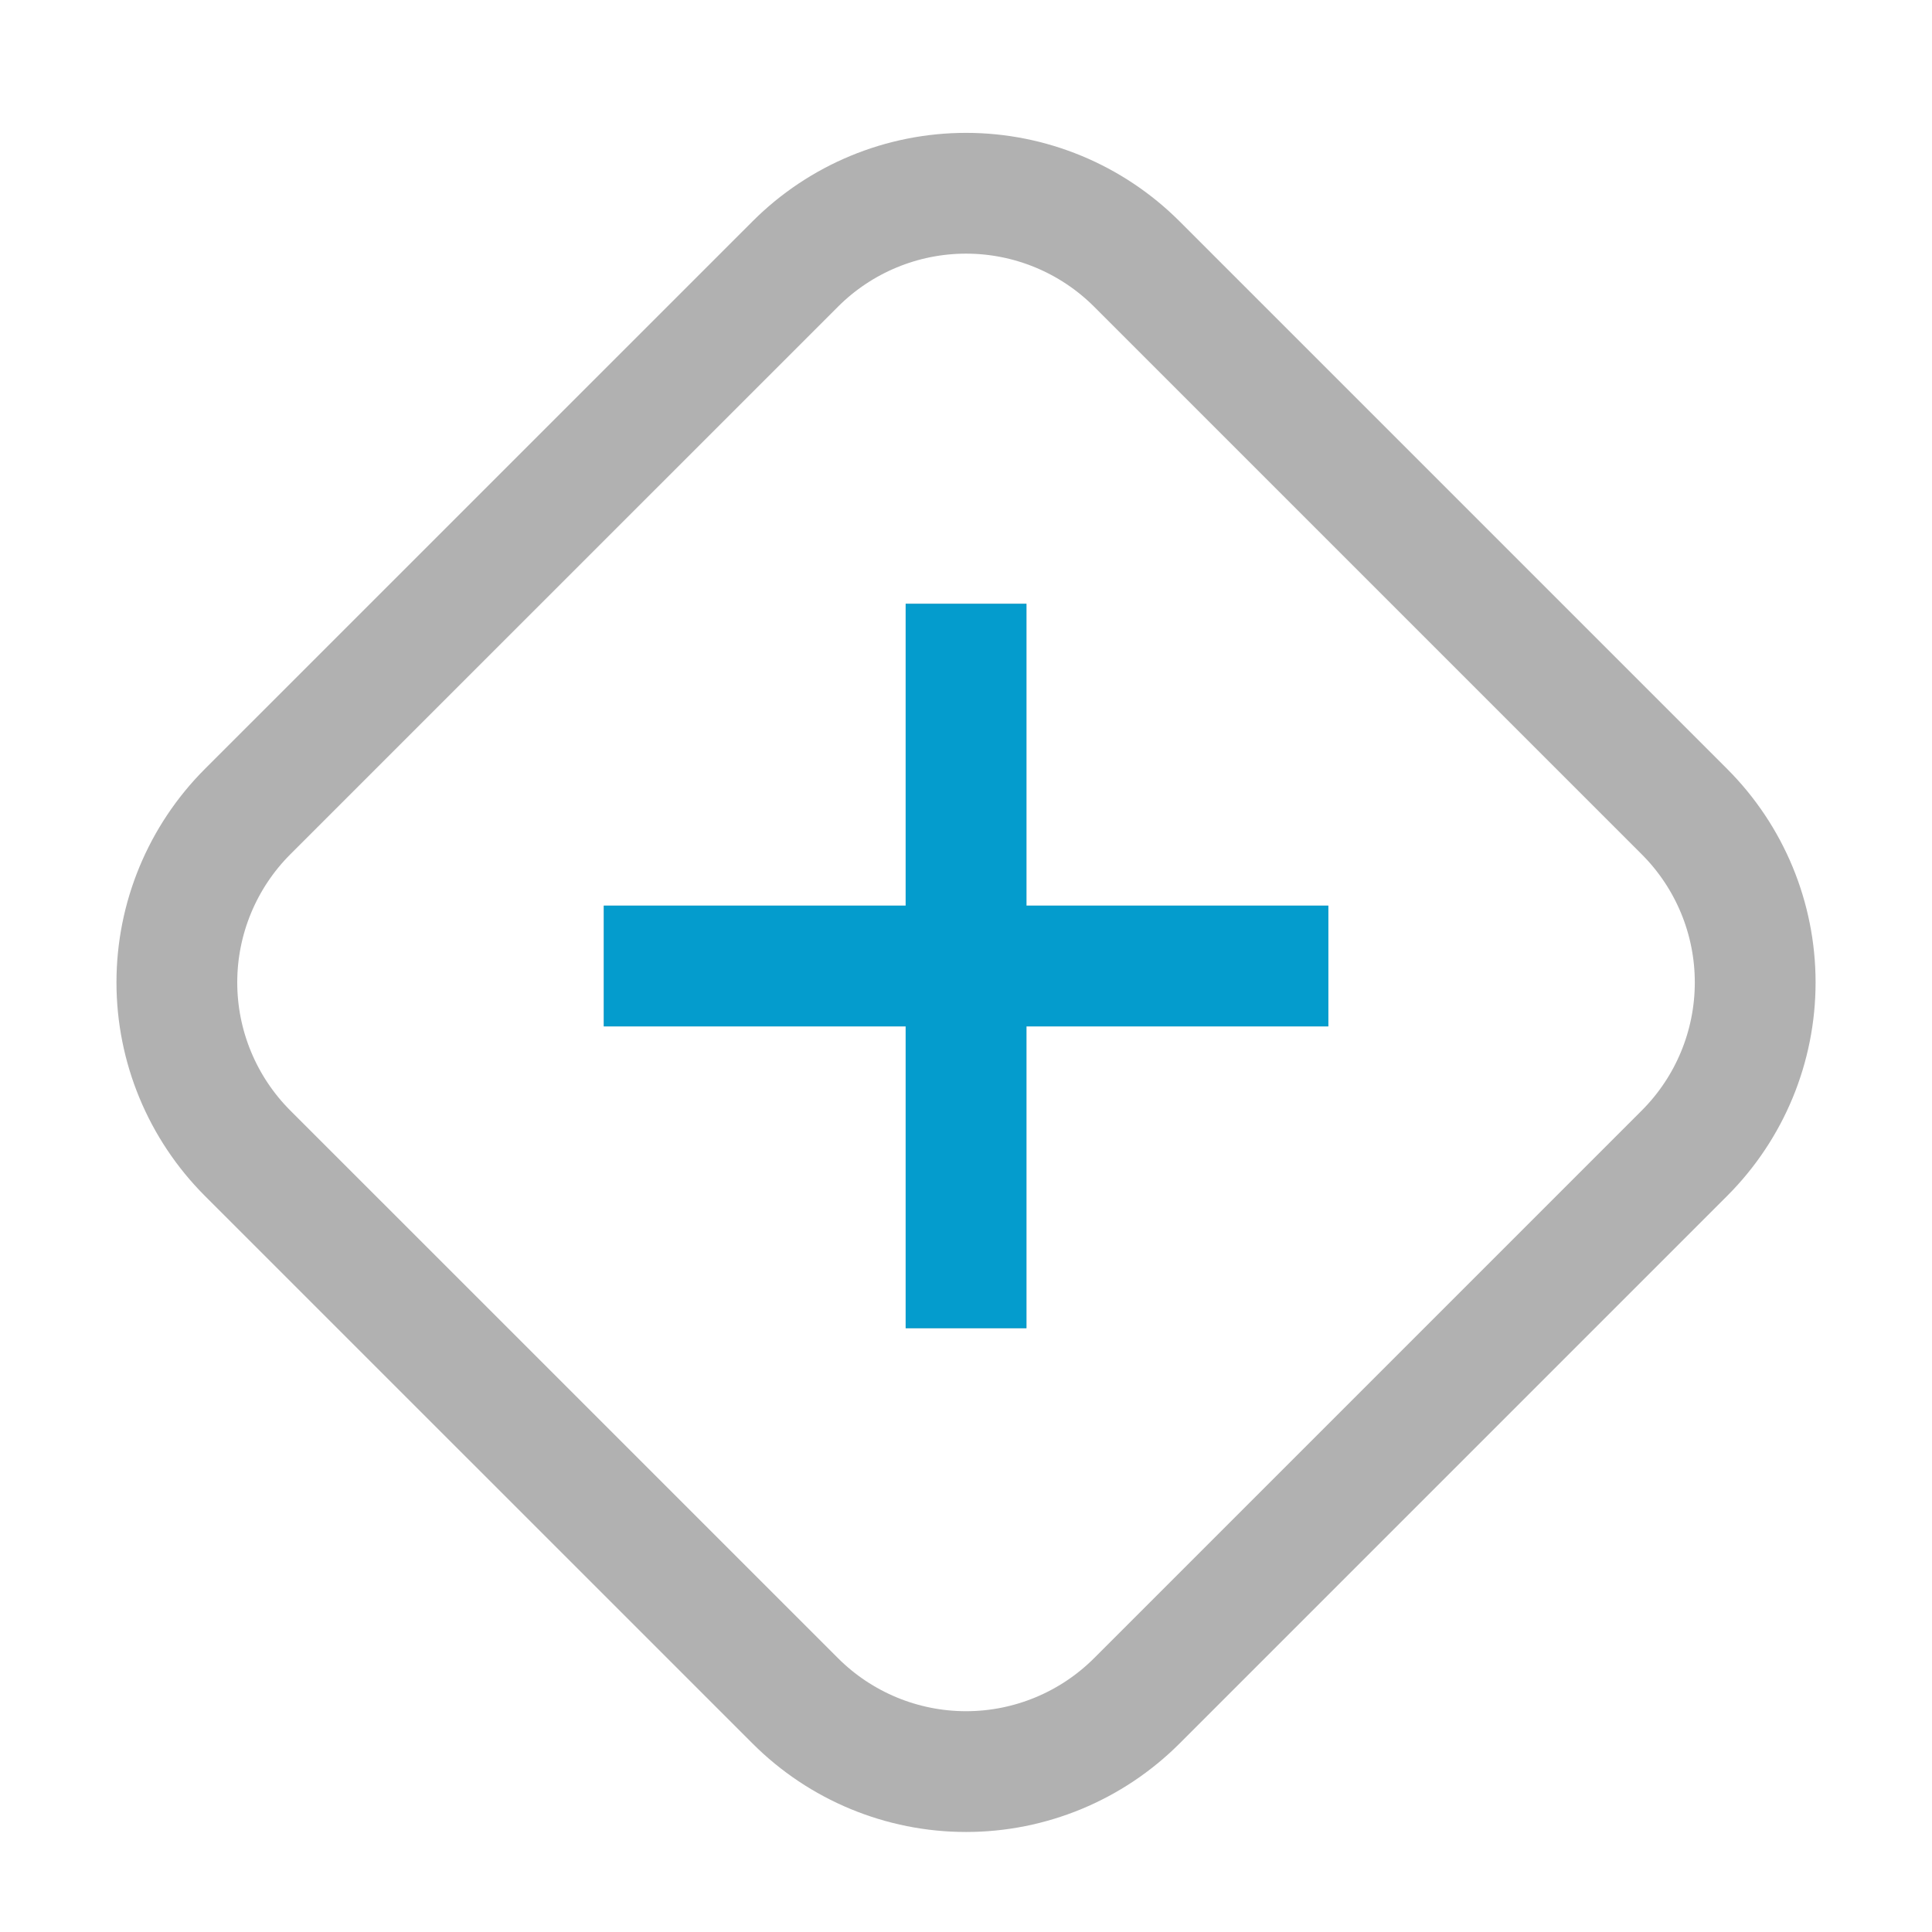 <svg width="35" height="35" viewBox="0 0 35 35" fill="none" xmlns="http://www.w3.org/2000/svg">
<path d="M10.938 17.5H24.063M17.501 10.938V24.062M4.485 20.891L14.408 30.813C15.228 31.633 16.341 32.094 17.501 32.094C18.661 32.094 19.773 31.633 20.594 30.813L30.516 20.891C31.337 20.07 31.797 18.958 31.797 17.797C31.797 16.637 31.337 15.525 30.516 14.704L20.594 4.782C19.773 3.962 18.661 3.501 17.501 3.501C16.341 3.501 15.228 3.962 14.408 4.782L4.485 14.704C3.665 15.525 3.204 16.637 3.204 17.797C3.204 18.958 3.665 20.07 4.485 20.891Z" stroke="#B1B1B1" stroke-width="2.188"/>
<path d="M10.938 17.5H24.064M17.501 10.938V24.062" stroke="#049CCD" stroke-width="2.188"/>
</svg>
